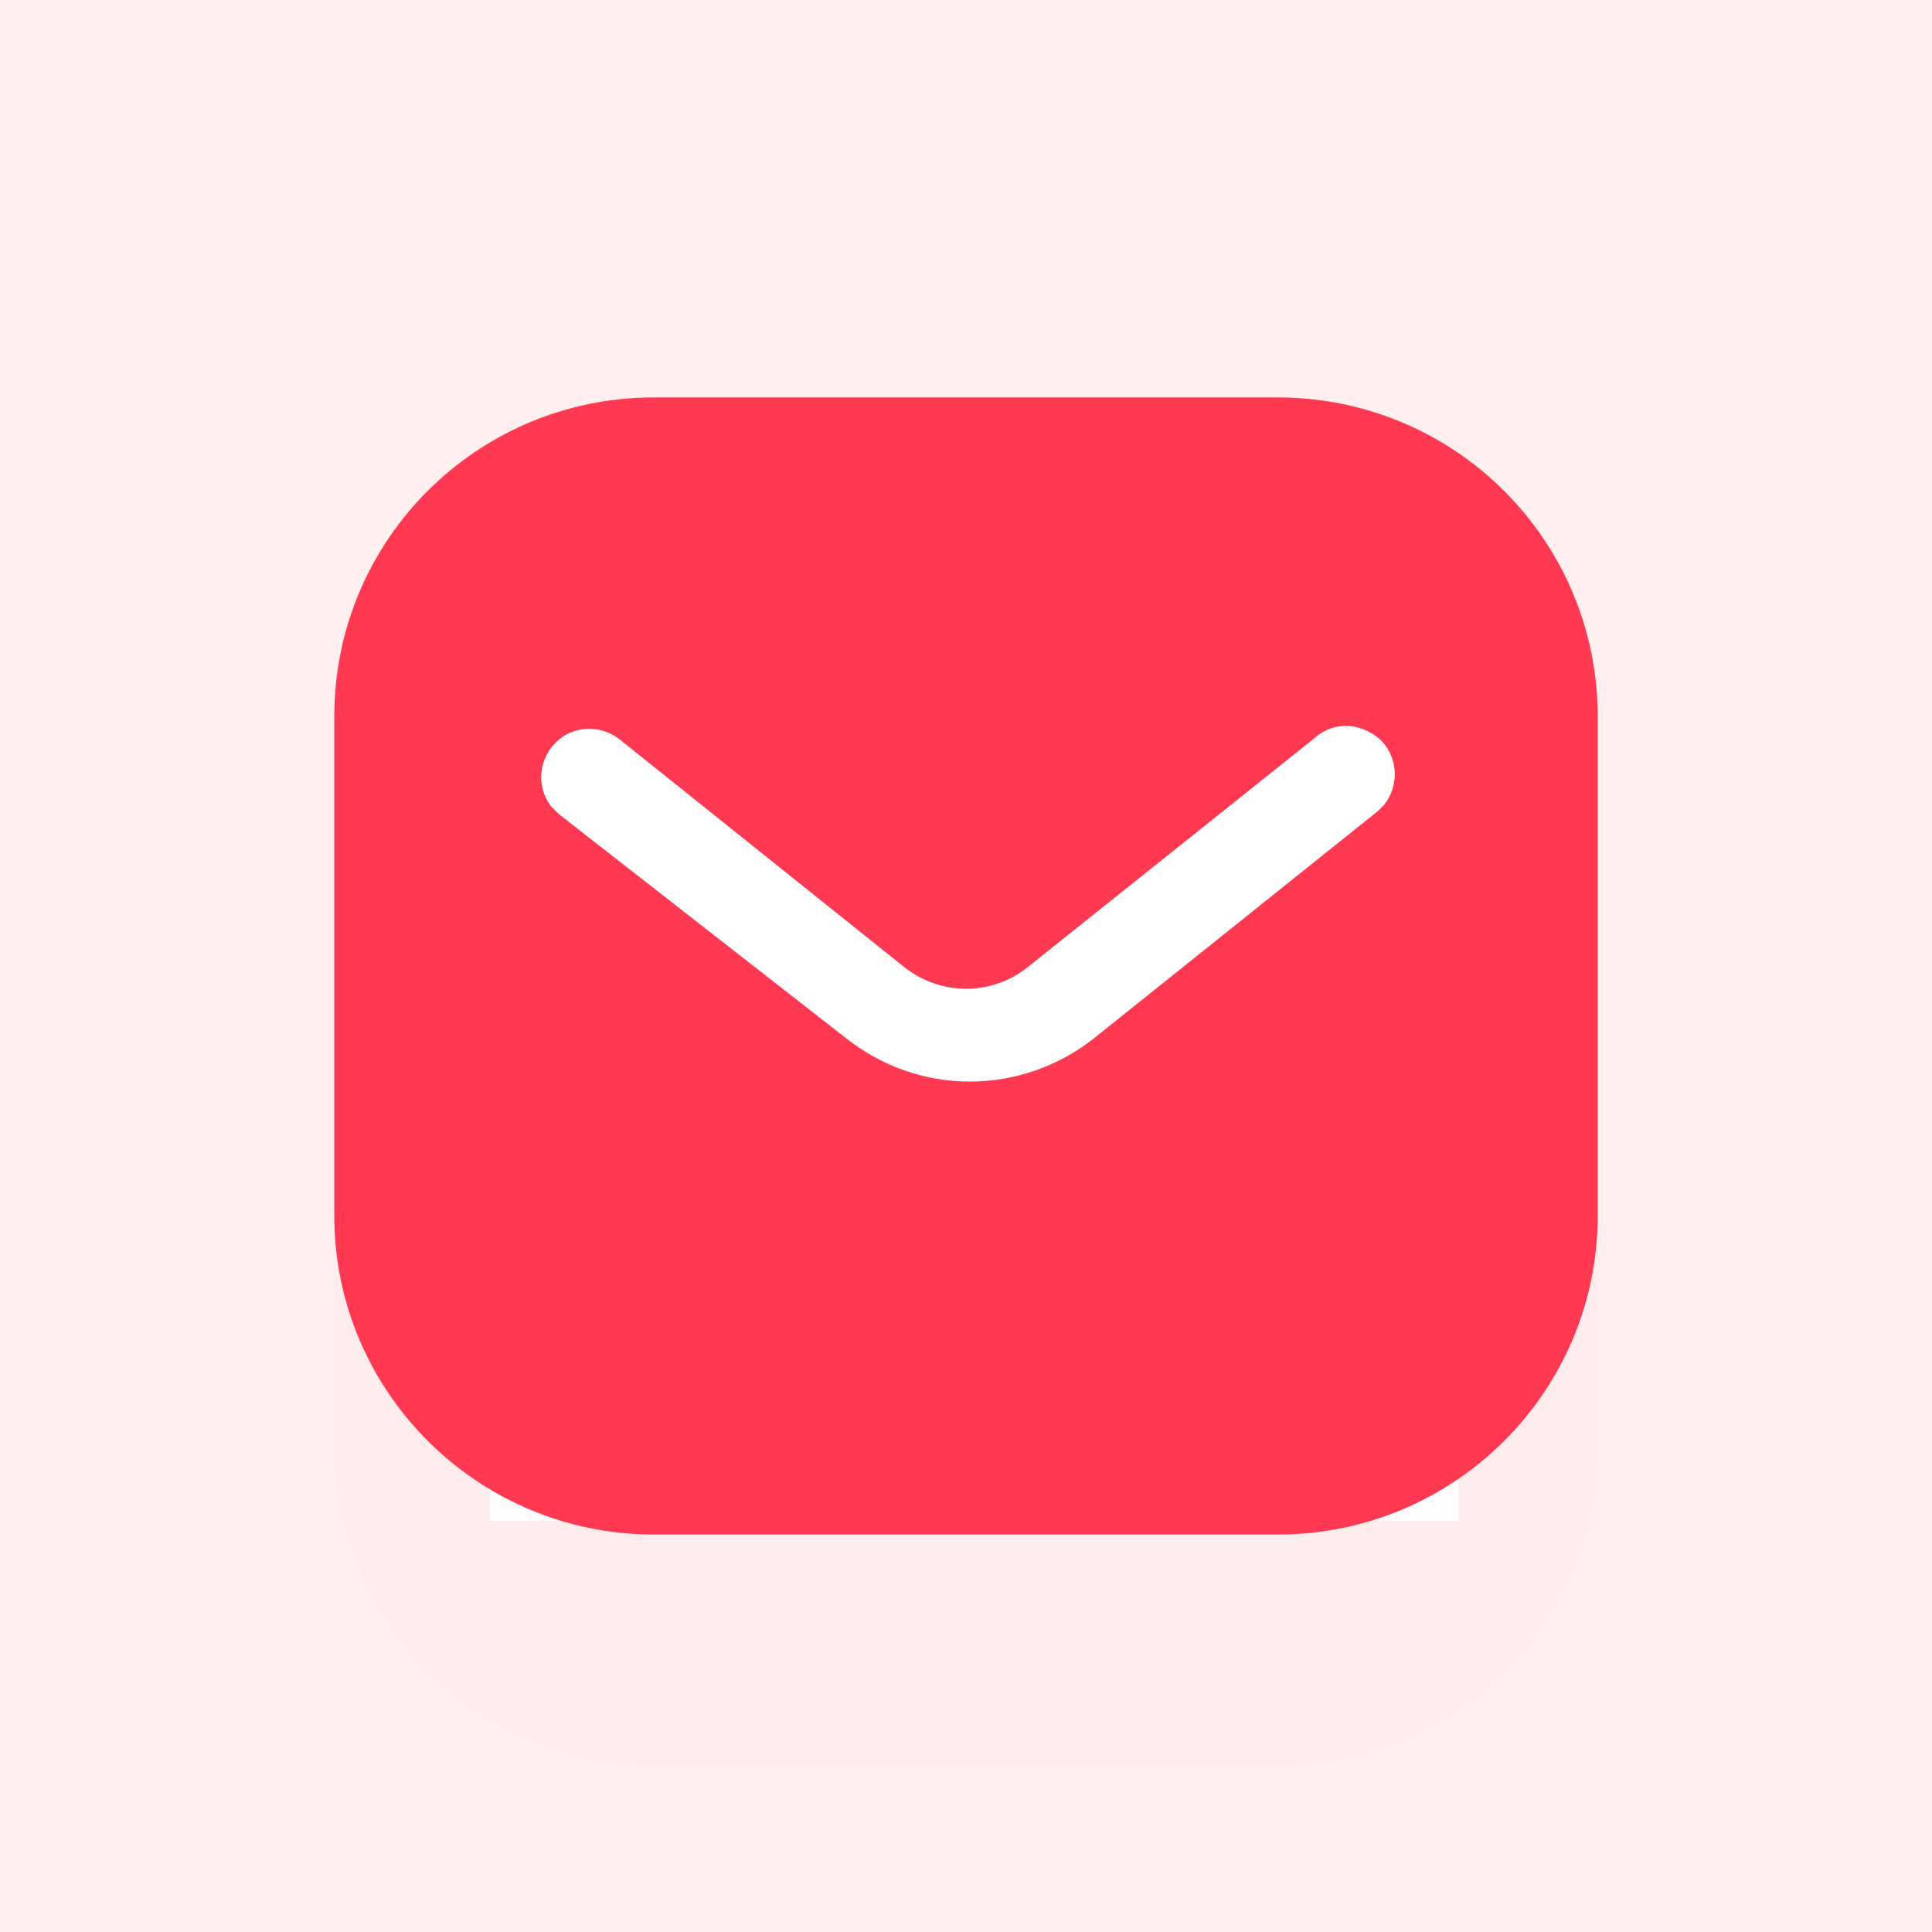 <svg width="56" height="56" viewBox="0 0 56 56" fill="none" xmlns="http://www.w3.org/2000/svg">
<g clip-path="url(#clip0)">
<path d="M56 0H0V56H56V0Z" fill="white"/>
<path d="M56 0H0V56H56V0Z" fill="#FFEFEF"/>
<g filter="url(#filter0_d)">
<path d="M42.278 19.215H14.198V37.381H42.278V19.215Z" fill="white"/>
<path fill-rule="evenodd" clip-rule="evenodd" d="M37.044 11.52C39.499 11.52 41.861 12.49 43.599 14.231C45.339 15.969 46.311 18.313 46.311 20.767V35.232C46.311 40.341 42.154 44.479 37.044 44.479H18.954C13.844 44.479 9.689 40.341 9.689 35.232V20.767C9.689 15.658 13.825 11.52 18.954 11.52H37.044ZM39.957 23.494L40.103 23.348C40.541 22.817 40.541 22.048 40.083 21.517C39.829 21.244 39.479 21.078 39.114 21.041C38.73 21.021 38.364 21.151 38.087 21.407L29.831 27.999C28.769 28.88 27.247 28.88 26.169 27.999L17.929 21.407C17.359 20.986 16.572 21.041 16.098 21.535C15.603 22.03 15.548 22.817 15.968 23.366L16.207 23.604L24.539 30.105C25.564 30.91 26.808 31.35 28.11 31.35C29.408 31.35 30.673 30.91 31.697 30.105L39.957 23.494Z" fill="#FF3951" fill-opacity="0.01"/>
</g>
<path d="M42.278 19.215H14.198V37.381H42.278V19.215Z" fill="white"/>
<path fill-rule="evenodd" clip-rule="evenodd" d="M37.044 11.52C39.499 11.52 41.861 12.49 43.599 14.231C45.339 15.969 46.311 18.313 46.311 20.767V35.232C46.311 40.341 42.154 44.479 37.044 44.479H18.954C13.844 44.479 9.689 40.341 9.689 35.232V20.767C9.689 15.658 13.825 11.52 18.954 11.52H37.044ZM39.957 23.494L40.103 23.348C40.541 22.817 40.541 22.048 40.083 21.517C39.829 21.244 39.479 21.078 39.114 21.041C38.73 21.021 38.364 21.151 38.087 21.407L29.831 27.999C28.769 28.88 27.247 28.88 26.169 27.999L17.929 21.407C17.359 20.986 16.572 21.041 16.098 21.535C15.603 22.03 15.548 22.817 15.968 23.366L16.207 23.604L24.539 30.105C25.564 30.91 26.808 31.35 28.11 31.35C29.408 31.35 30.673 30.91 31.697 30.105L39.957 23.494Z" fill="#FF3951"/>
</g>
<defs>
<filter id="filter0_d" x="-17.115" y="-8.583" width="90.23" height="86.568" filterUnits="userSpaceOnUse" color-interpolation-filters="sRGB">
<feFlood flood-opacity="0" result="BackgroundImageFix"/>
<feColorMatrix in="SourceAlpha" type="matrix" values="0 0 0 0 0 0 0 0 0 0 0 0 0 0 0 0 0 0 127 0"/>
<feOffset dy="6.701"/>
<feGaussianBlur stdDeviation="13.402"/>
<feColorMatrix type="matrix" values="0 0 0 0 1 0 0 0 0 0.224 0 0 0 0 0.318 0 0 0 0.5 0"/>
<feBlend mode="normal" in2="BackgroundImageFix" result="effect1_dropShadow"/>
<feBlend mode="normal" in="SourceGraphic" in2="effect1_dropShadow" result="shape"/>
</filter>
<clipPath id="clip0">
<rect width="56" height="56" fill="white"/>
</clipPath>
</defs>
</svg>
